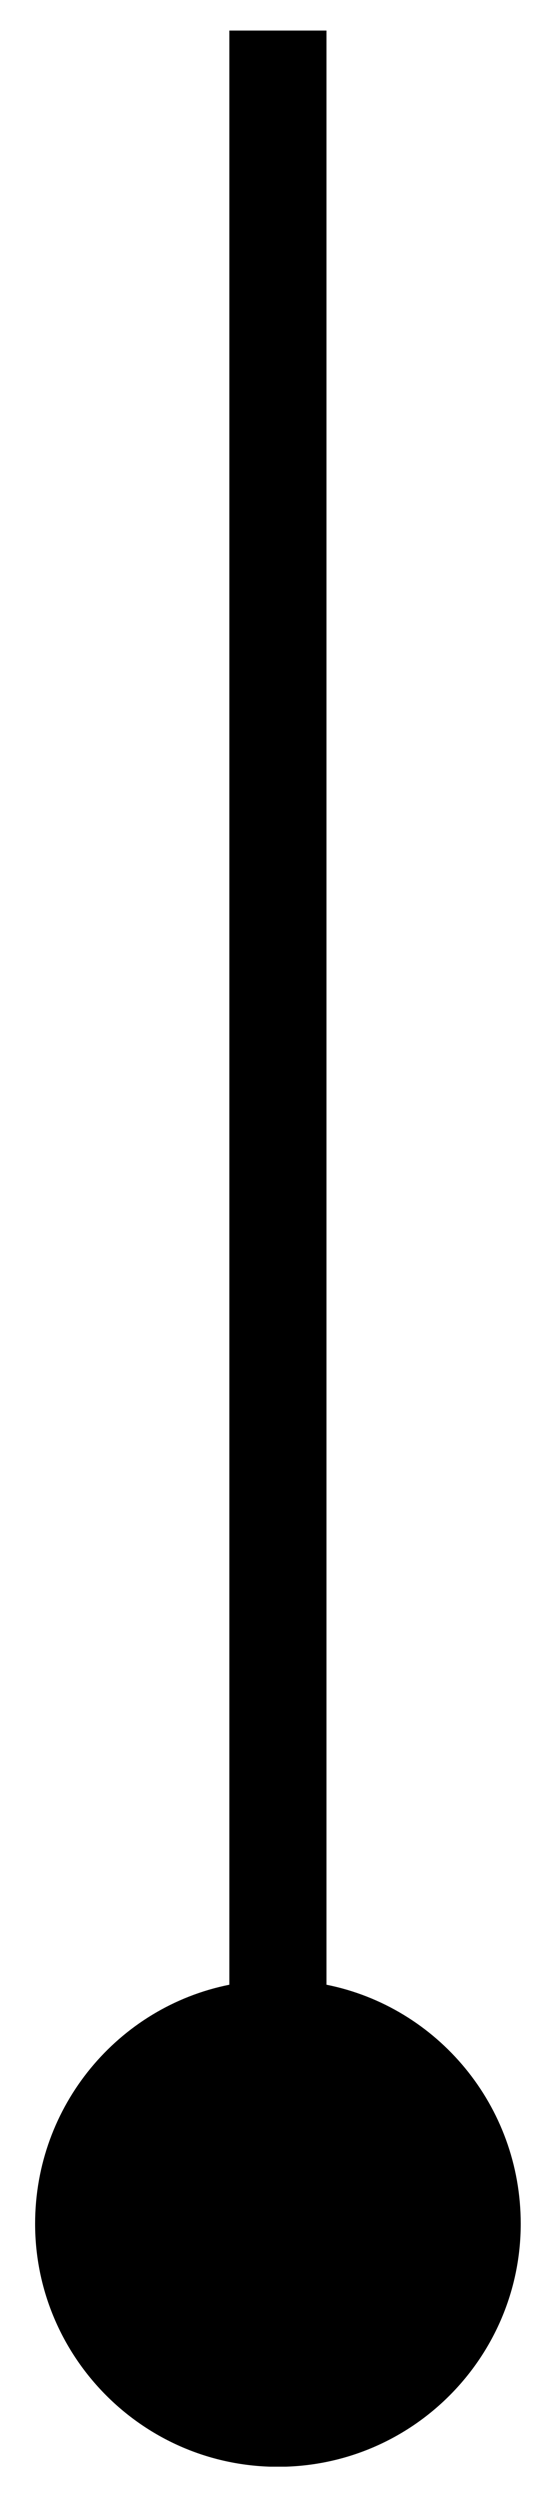 <svg width="4" height="18" viewBox="0 0 4 18" fill="none" xmlns="http://www.w3.org/2000/svg">
<g clip-path="url(#clip0_14_890)">
<path d="M3.753 16.011C3.753 16.971 2.973 17.761 2.003 17.761C1.033 17.761 0.253 16.971 0.253 16.011C0.253 15.161 0.853 14.45 1.653 14.29V0.22H2.353V14.29C3.153 14.45 3.753 15.161 3.753 16.011Z" fill="black"/>
</g>
<defs>
<clipPath id="clip0_14_890">
<rect width="3.5" height="17.54" fill="white" transform="translate(0.253 0.22)"/>
</clipPath>
</defs>
</svg>
